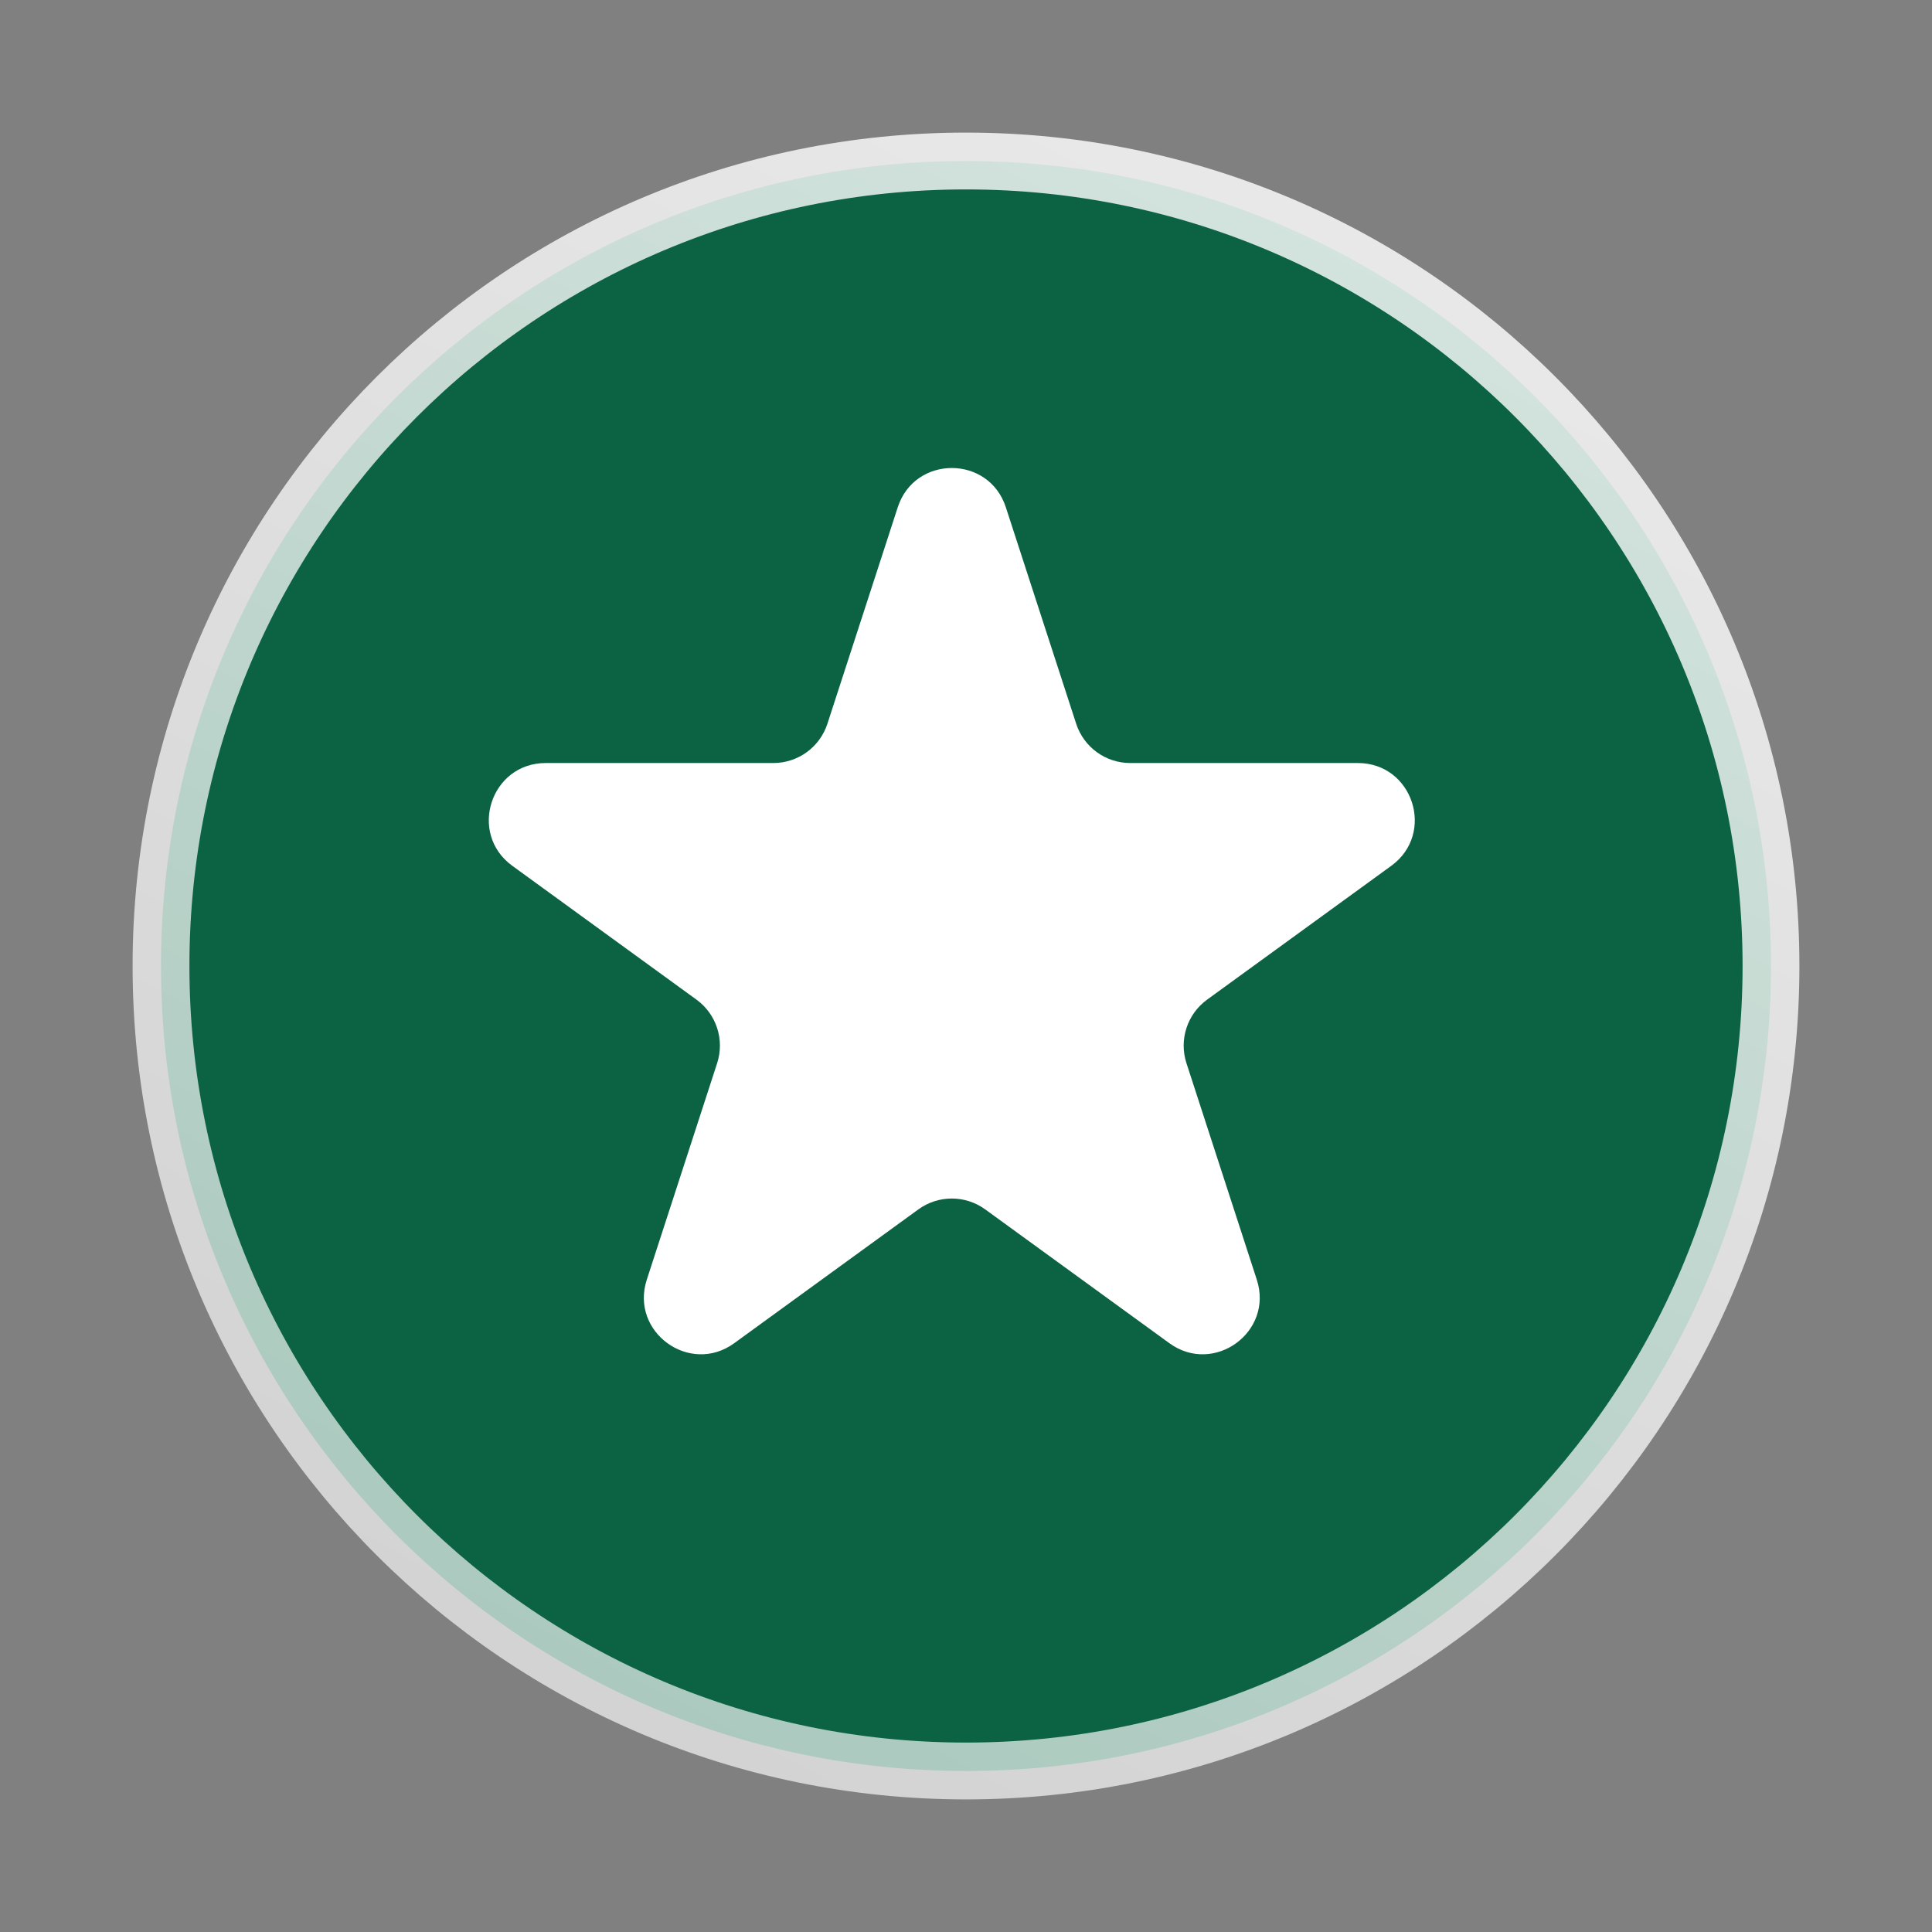 <?xml version="1.0" encoding="UTF-8"?> <svg xmlns="http://www.w3.org/2000/svg" width="68" height="68" viewBox="0 0 68 68" fill="none"><rect x="0" y="0" width="68" height="68" fill="#808080" stroke="none"/> <path d="M34 62.333C49.648 62.333 62.333 49.648 62.333 34C62.333 18.352 49.648 5.667 34 5.667C18.352 5.667 5.667 18.352 5.667 34C5.667 49.648 18.352 62.333 34 62.333Z" fill="#0C6344" stroke="url(#paint0_linear_49_54)" stroke-width="2" stroke-linecap="round" stroke-linejoin="round"></path> <path d="M31.598 17.854C32.197 16.012 34.803 16.012 35.402 17.854L37.878 25.474C38.146 26.298 38.914 26.856 39.78 26.856H47.792C49.73 26.856 50.535 29.335 48.968 30.474L42.486 35.184C41.785 35.693 41.492 36.596 41.759 37.42L44.235 45.04C44.834 46.882 42.725 48.415 41.158 47.276L34.676 42.566C33.975 42.057 33.025 42.057 32.324 42.566L25.842 47.276C24.275 48.415 22.166 46.882 22.765 45.04L25.241 37.42C25.508 36.596 25.215 35.693 24.514 35.184L18.032 30.474C16.465 29.335 17.27 26.856 19.208 26.856H27.22C28.086 26.856 28.854 26.298 29.122 25.474L31.598 17.854Z" fill="white"></path> <defs> <linearGradient id="paint0_linear_49_54" x1="82.167" y1="-43.917" x2="-7.083" y2="124.667" gradientUnits="userSpaceOnUse"> <stop stop-color="white"></stop> <stop offset="1" stop-color="white" stop-opacity="0.45"></stop> </linearGradient> </defs> </svg> 